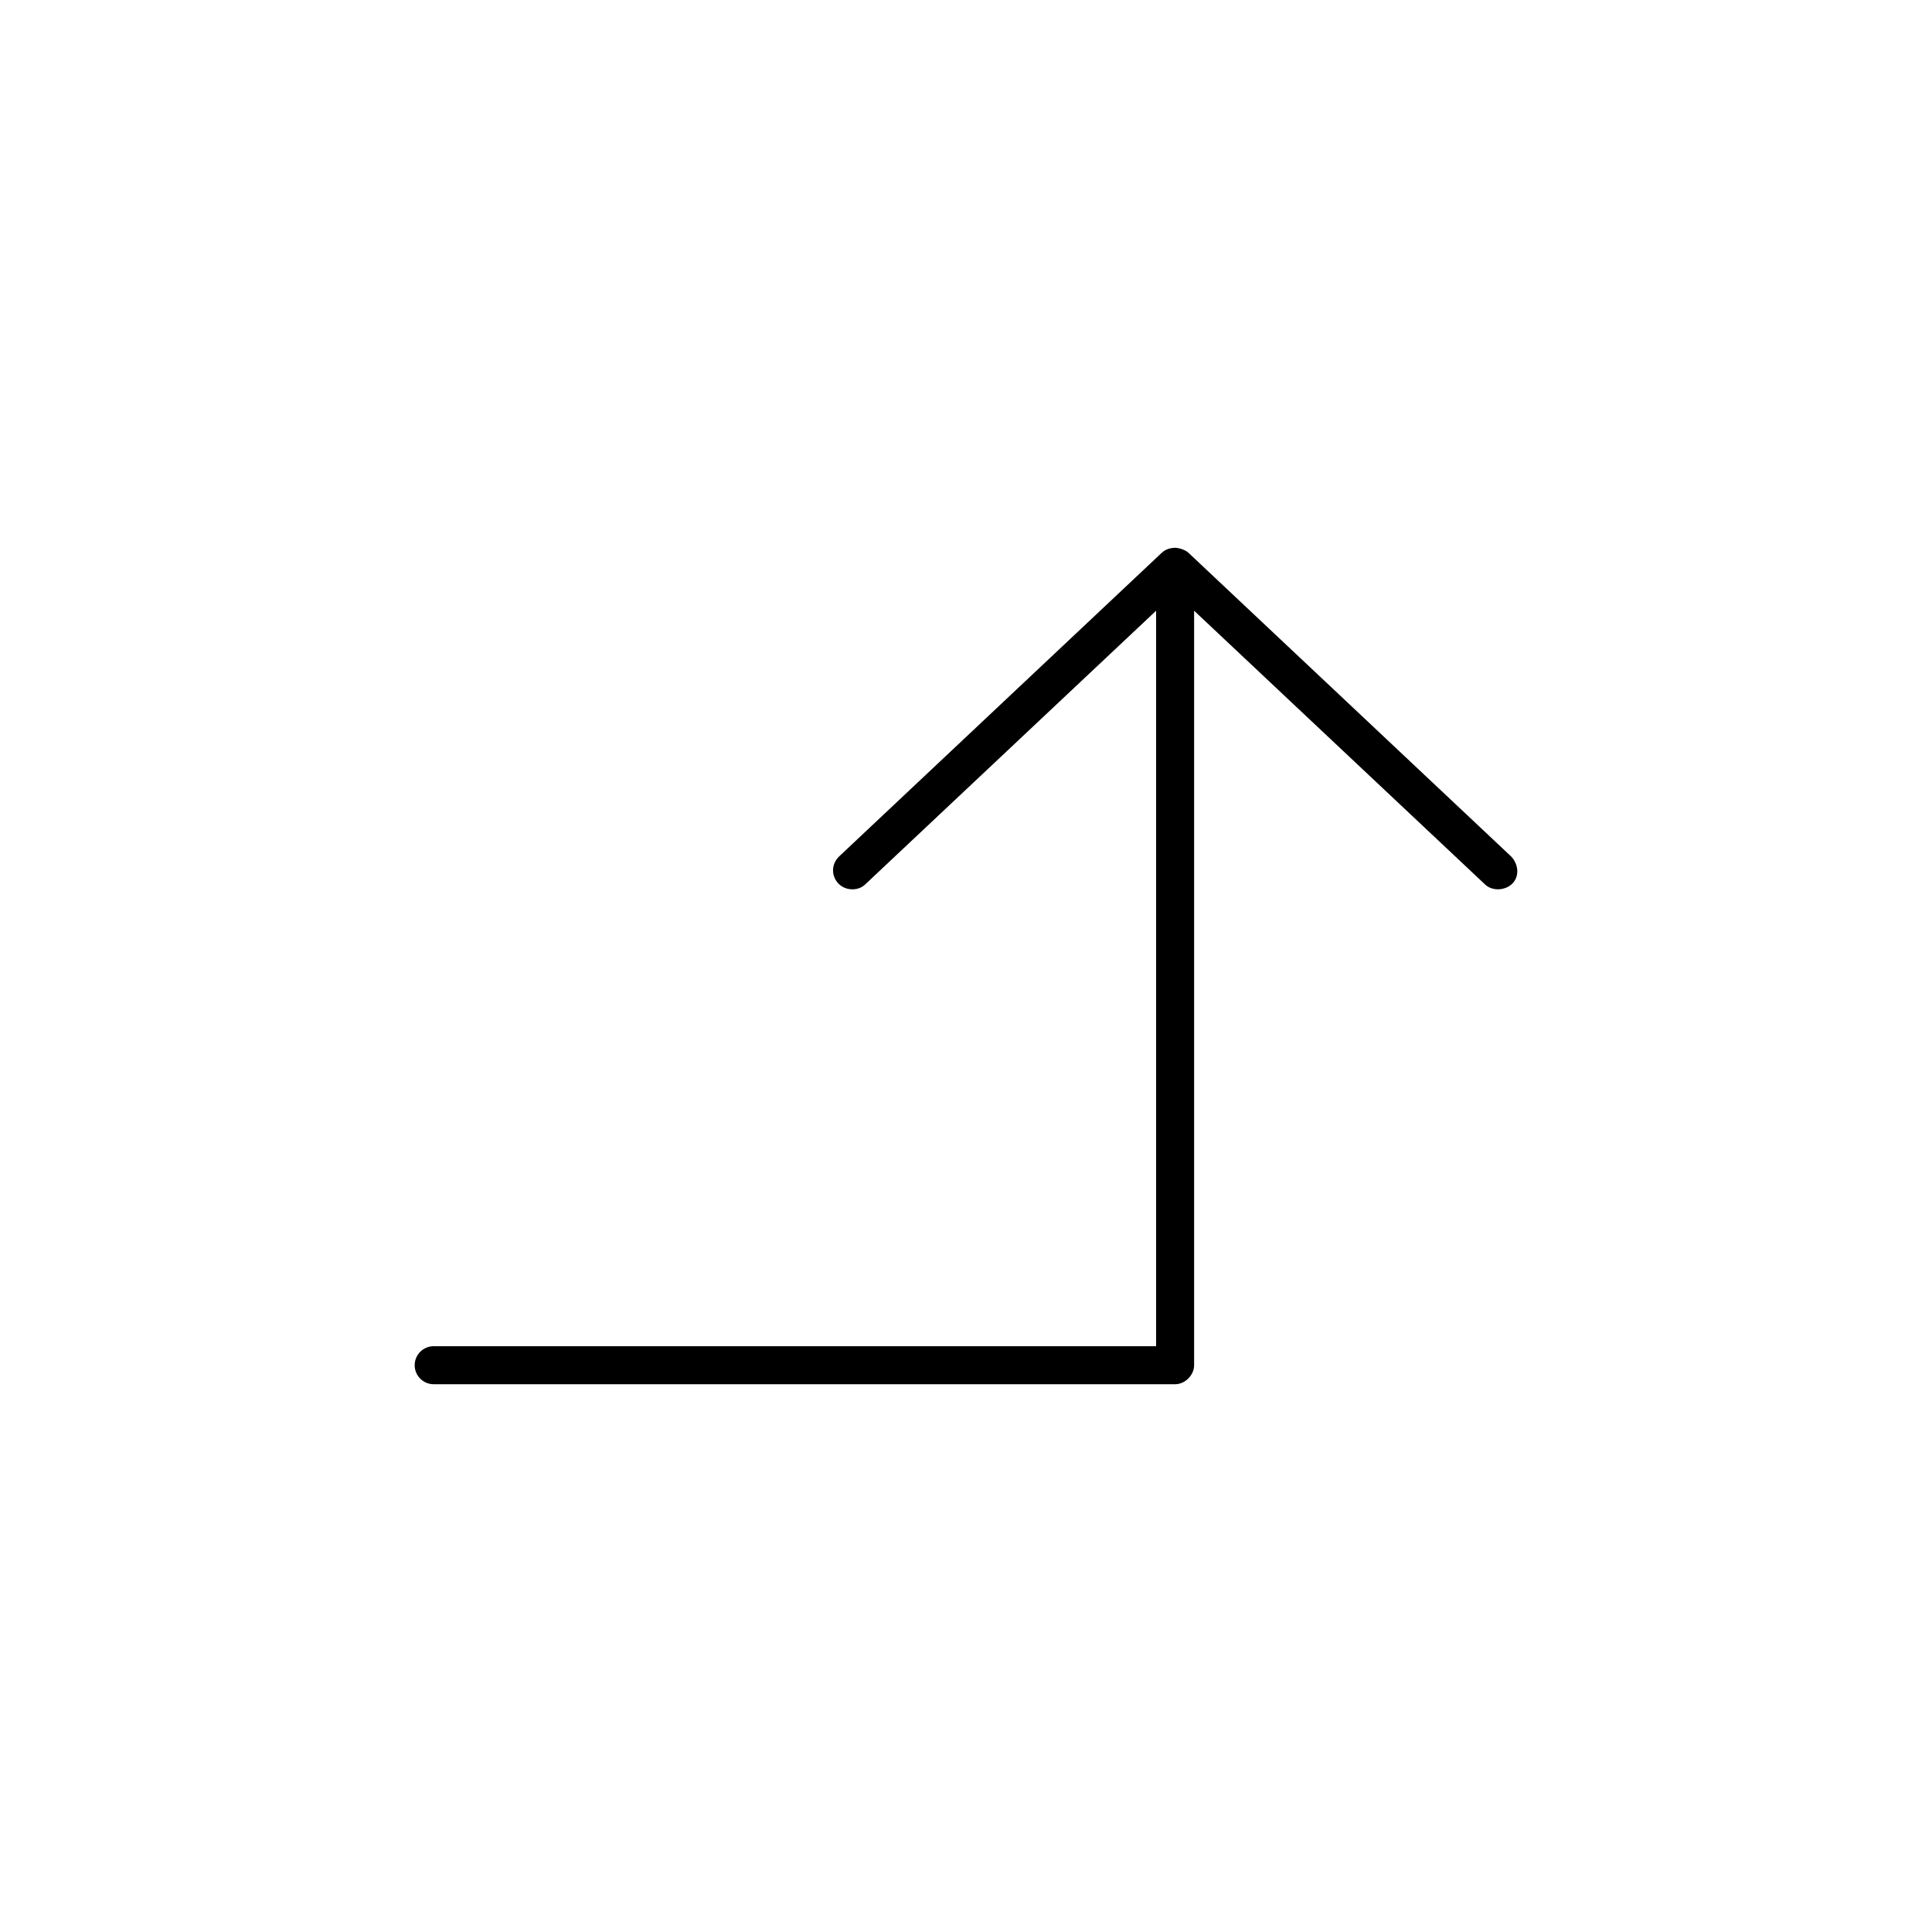 <?xml version="1.0" encoding="UTF-8"?>
<!-- Uploaded to: ICON Repo, www.svgrepo.com, Generator: ICON Repo Mixer Tools -->
<svg fill="#000000" width="800px" height="800px" version="1.1" viewBox="144 144 512 512" xmlns="http://www.w3.org/2000/svg">
 <path d="m455.41 289.16c1.227 0.066 2.625 0.555 3.465 1.258l85.648 80.609c1.957 2.129 2.129 5.207 0.312 7.086-1.844 1.91-5.305 2.129-7.242 0.312l-77.141-72.578v199.95c0 2.637-2.398 5.039-5.039 5.039h-196.48c-2.781 0-5.039-2.258-5.039-5.039s2.254-5.039 5.039-5.039h191.45v-194.91l-77.145 72.578c-1.938 1.812-5.269 1.625-7.086-0.312-1.812-1.938-1.938-4.977 0.156-7.086l85.648-80.609c1.137-1 2.457-1.227 3.465-1.258z"/>
</svg>